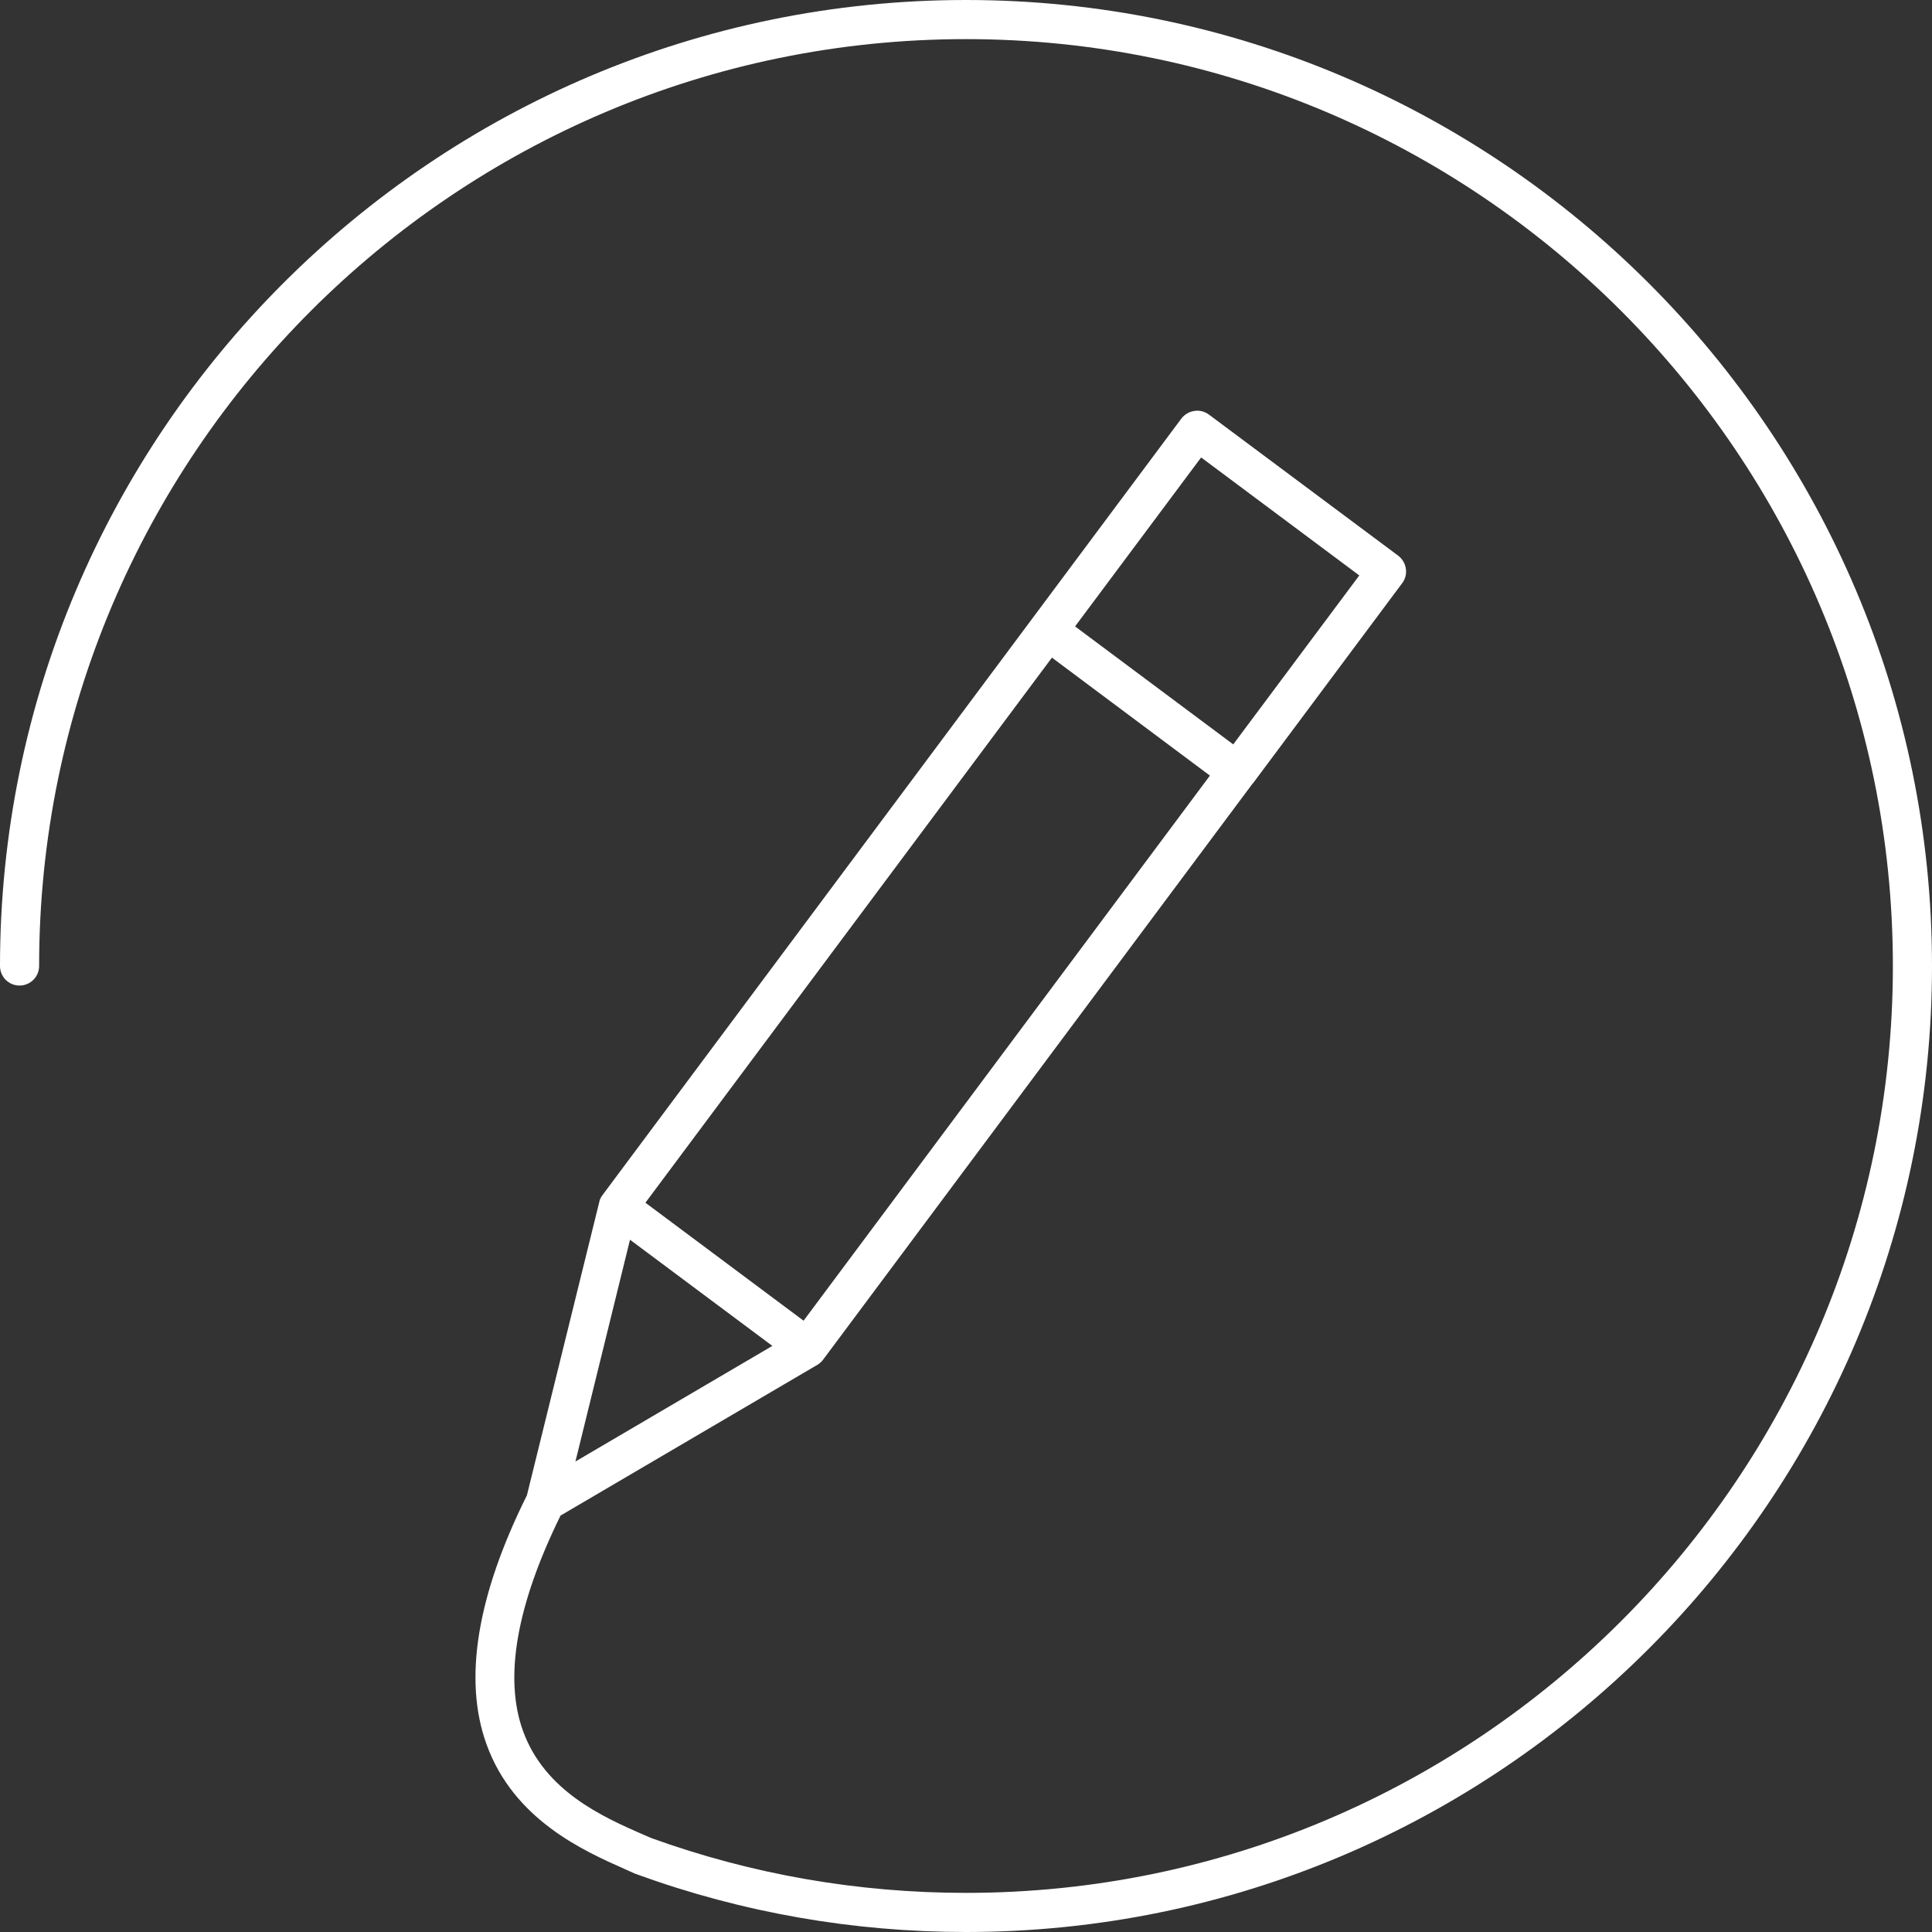 <?xml version="1.0" encoding="UTF-8" standalone="no"?><svg xmlns="http://www.w3.org/2000/svg" xmlns:xlink="http://www.w3.org/1999/xlink" fill="#000000" height="44" preserveAspectRatio="xMidYMid meet" version="1" viewBox="0.0 0.0 44.0 44.0" width="44" zoomAndPan="magnify"><rect x="0.0" y="0.0" width="44.0" height="44.0" fill="#333333" stroke="none"/><g id="change1_1"><path d="M 14.348 28.234 L 17.59 30.652 L 13.105 33.285 Z M 27.355 10.418 L 30.957 13.105 L 28.086 16.953 L 24.484 14.266 Z M 23.957 14.977 L 27.555 17.664 L 18.301 30.078 L 14.699 27.391 Z M 22 0 C 9.867 0 0 9.867 0 22 C 0 22.246 0.199 22.445 0.445 22.445 C 0.691 22.445 0.891 22.246 0.891 22 C 0.891 10.359 10.359 0.891 22 0.891 C 33.641 0.891 43.109 10.359 43.109 22 C 43.109 33.641 33.641 43.109 22 43.109 C 19.535 43.109 17.121 42.688 14.828 41.859 L 14.613 41.766 C 13.734 41.379 12.406 40.793 11.91 39.418 C 11.473 38.207 11.766 36.551 12.766 34.516 L 18.617 31.082 C 18.668 31.051 18.711 31.012 18.746 30.965 L 28.531 17.84 L 28.535 17.84 L 31.934 13.281 C 32.082 13.086 32.039 12.805 31.844 12.656 L 27.531 9.441 C 27.434 9.371 27.32 9.34 27.199 9.359 C 27.086 9.375 26.977 9.438 26.906 9.531 L 13.723 27.215 C 13.688 27.262 13.66 27.316 13.648 27.371 L 13.648 27.375 L 12 34.055 C 10.859 36.348 10.551 38.254 11.078 39.719 C 11.699 41.449 13.301 42.156 14.254 42.578 L 14.48 42.68 C 14.488 42.68 14.492 42.68 14.5 42.68 C 14.504 42.688 14.508 42.688 14.516 42.691 C 16.91 43.559 19.43 44 22 44 C 34.133 44 44 34.129 44 22 C 44 9.867 34.133 0 22 0" fill="#ffffff"/></g></svg>